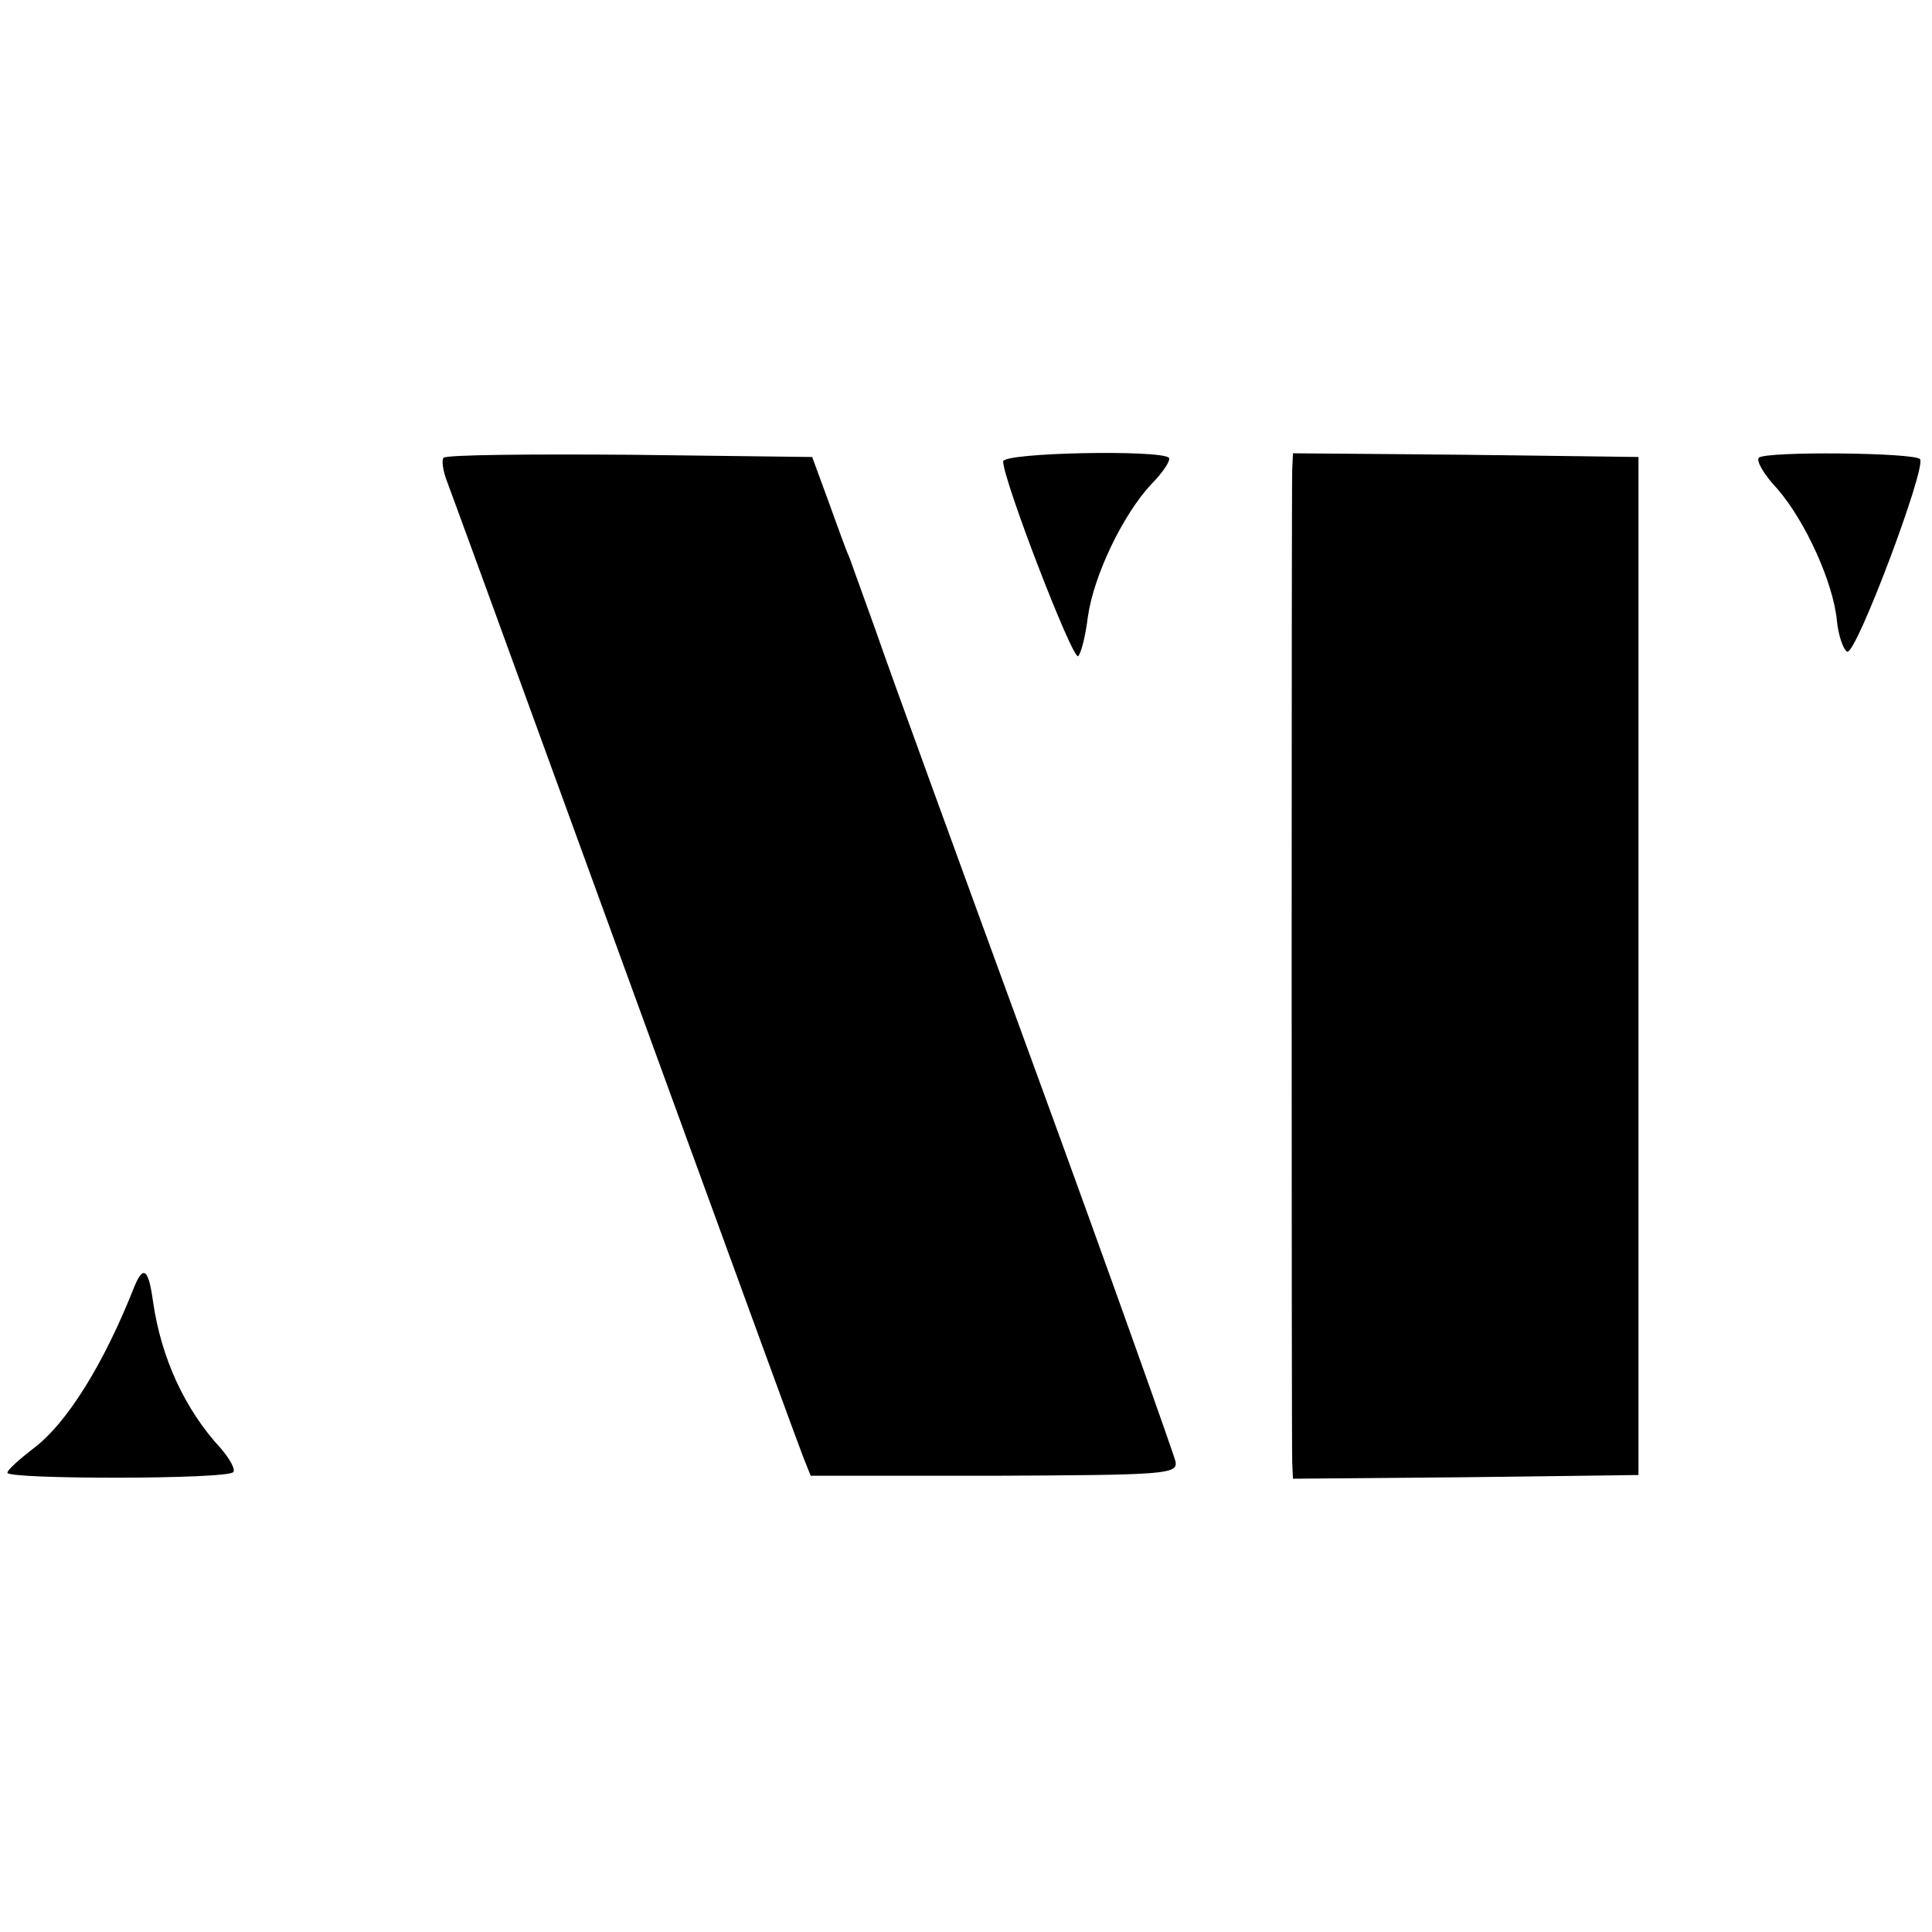 <?xml version="1.0" standalone="no"?>
<!DOCTYPE svg PUBLIC "-//W3C//DTD SVG 20010904//EN"
 "http://www.w3.org/TR/2001/REC-SVG-20010904/DTD/svg10.dtd">
<svg version="1.0" xmlns="http://www.w3.org/2000/svg"
 width="260pt" height="260pt" viewBox="0 0 260 260"
 preserveAspectRatio="xMidYMid meet">
<g transform="translate(0,260) scale(0.1,-0.1)"
fill="#000000" stroke="none">
<path d="M597 1984 c-3 -3 -1 -18 5 -33 5 -14 27 -73 48 -131 121 -332 422
-1159 431 -1181 l10 -25 247 0 c230 1 247 2 244 19 -2 9 -86 246 -188 525
-102 279 -199 545 -215 592 -17 47 -33 92 -36 100 -4 8 -16 42 -28 75 l-22 60
-245 3 c-134 1 -247 0 -251 -4z"/>
<path d="M1350 1979 c0 -25 94 -269 101 -262 4 4 10 28 13 53 8 56 47 137 85
178 16 16 27 33 24 36 -12 11 -223 7 -223 -5z"/>
<path d="M1739 1968 c-1 -30 -1 -1306 0 -1336 l1 -22 232 2 233 3 0 685 0 685
-233 3 -232 2 -1 -22z"/>
<path d="M2367 1984 c-4 -4 7 -23 25 -42 38 -44 75 -126 80 -177 2 -21 9 -40
14 -42 12 -4 106 246 98 259 -6 9 -208 11 -217 2z"/>
<path d="M181 869 c-41 -104 -91 -185 -137 -219 -18 -14 -34 -28 -34 -32 0 -9
298 -9 304 1 3 4 -5 18 -17 32 -48 52 -80 121 -91 197 -6 44 -13 50 -25 21z"/>
</g>
</svg>
